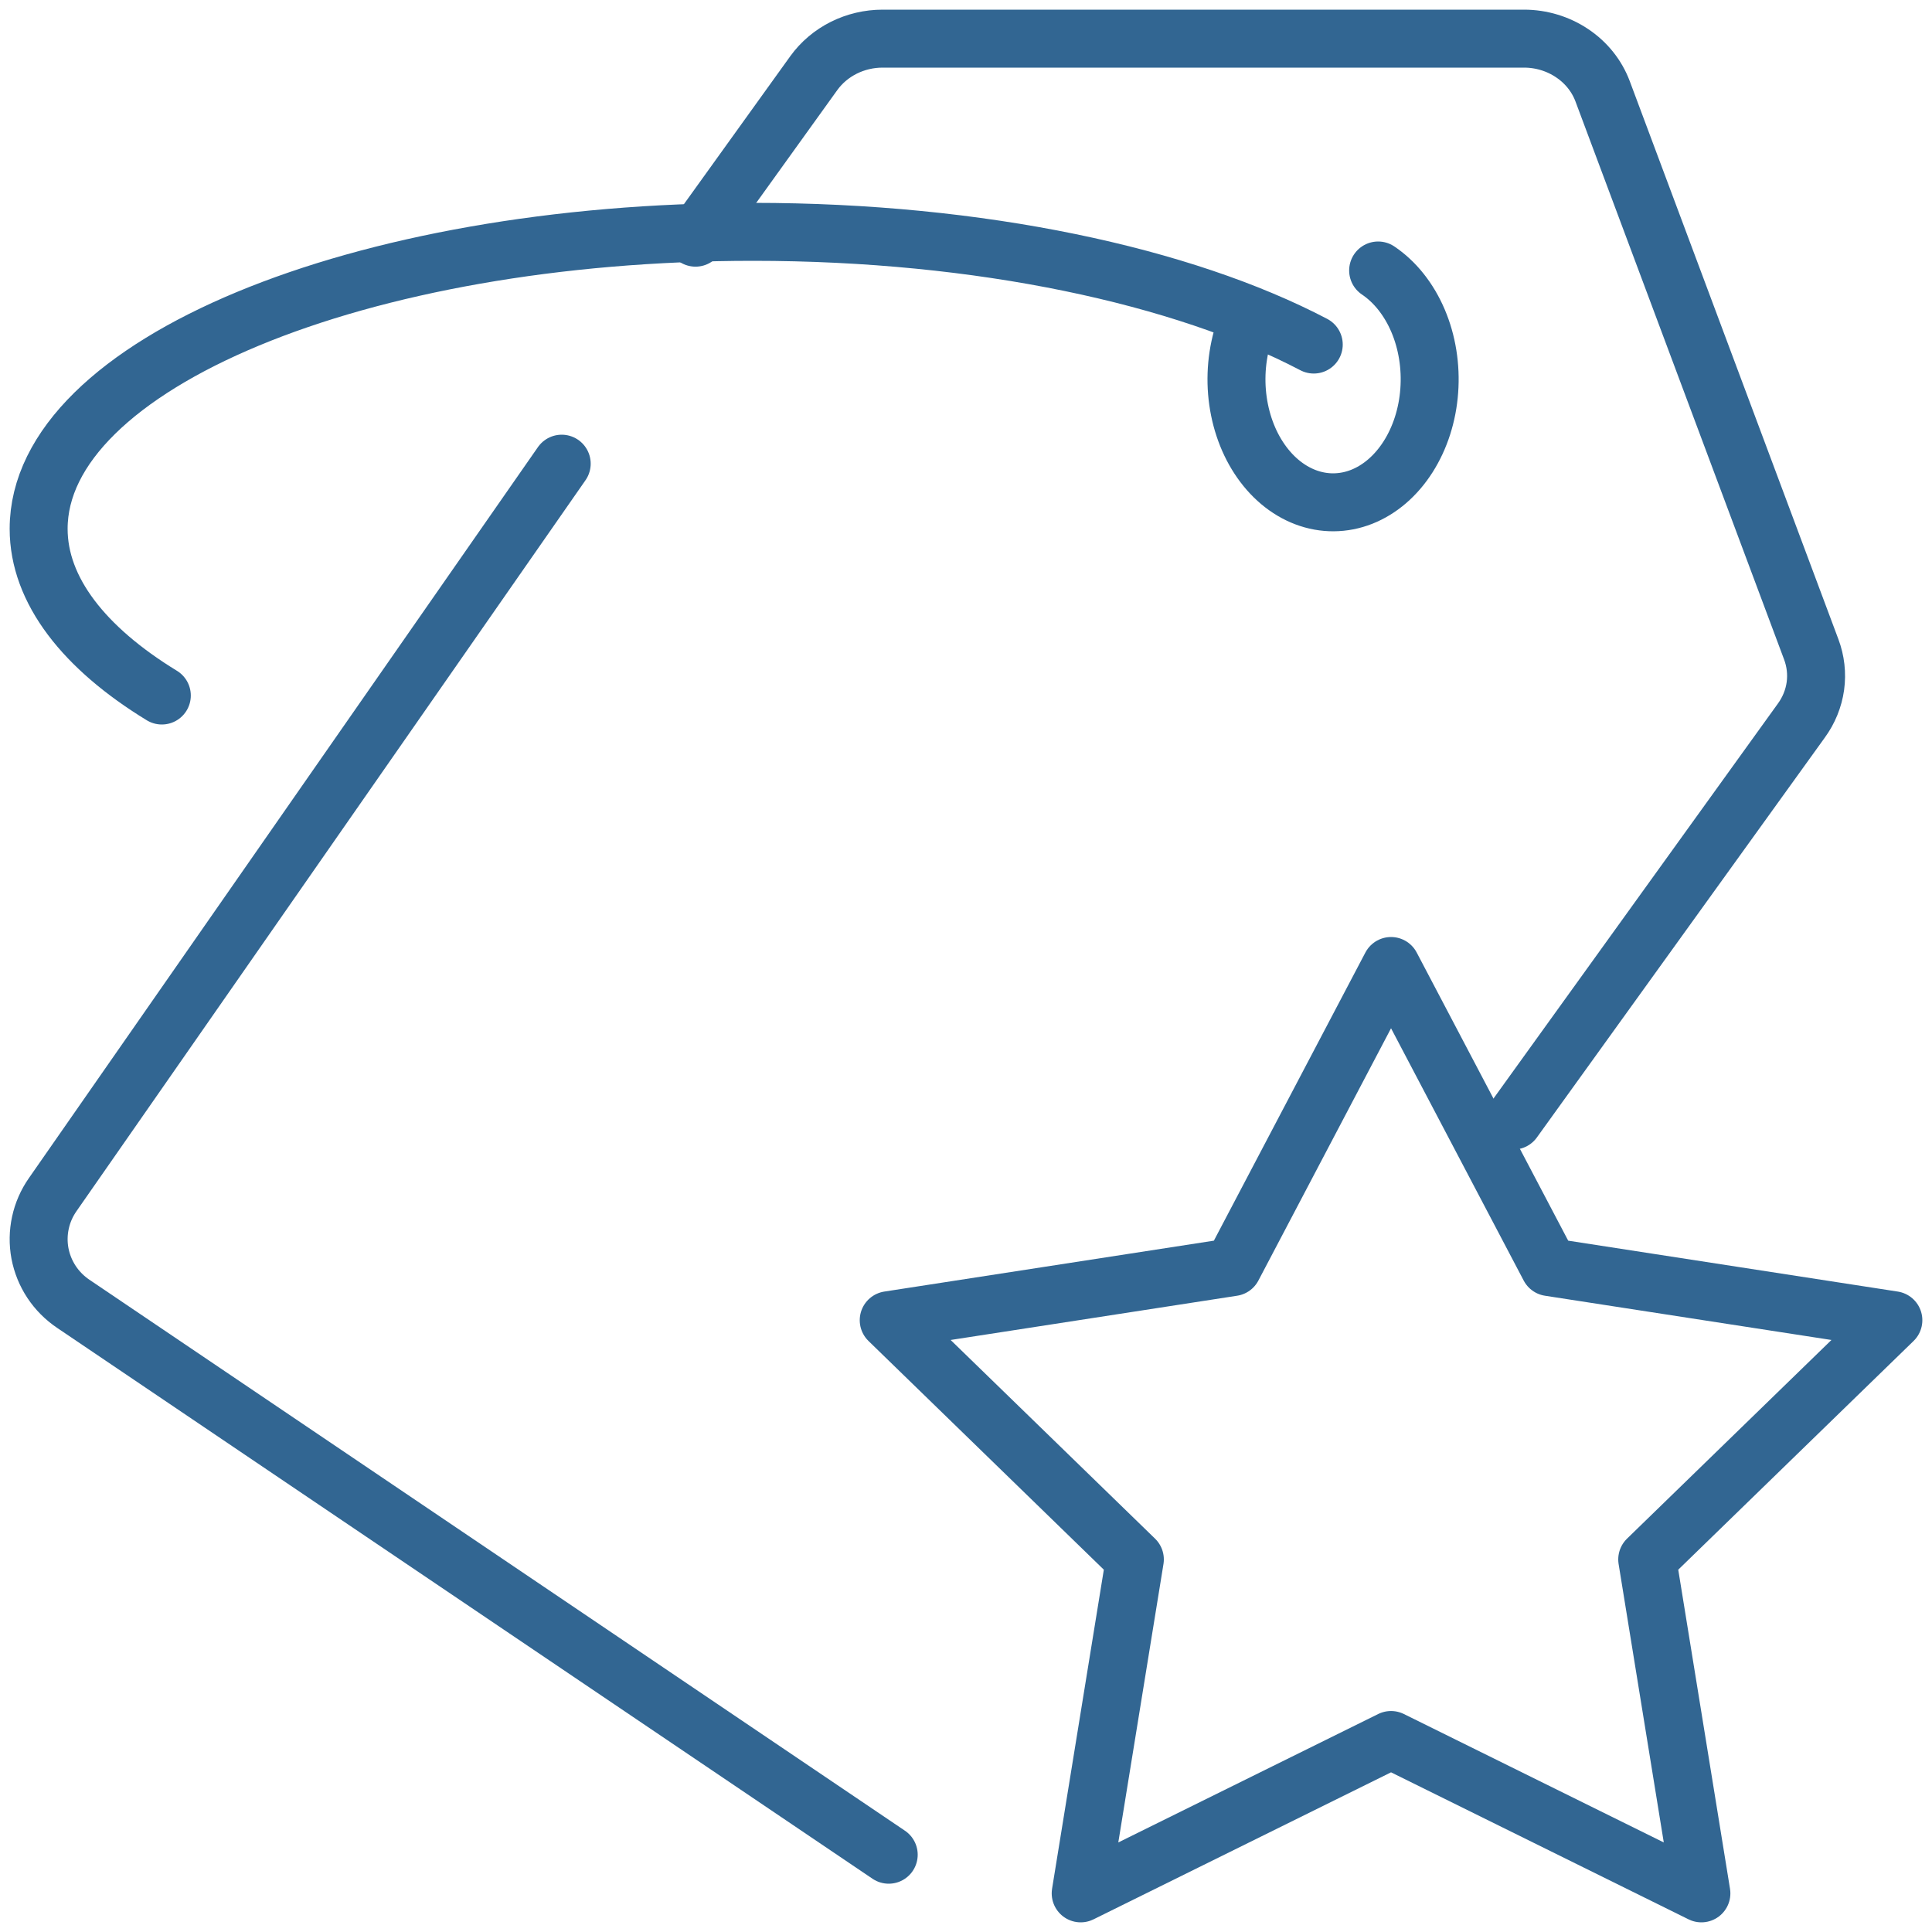 <svg width="50" height="50" viewBox="0 0 50 50" fill="none" xmlns="http://www.w3.org/2000/svg">
<path d="M39.165 29L46.618 18.65C46.812 18.384 46.937 18.077 46.982 17.756C47.026 17.435 46.989 17.108 46.874 16.803L41.477 2.367C41.328 1.967 41.052 1.621 40.687 1.377C40.322 1.132 39.887 1 39.441 1H22.842C22.492 1 22.147 1.081 21.837 1.236C21.526 1.392 21.261 1.616 21.062 1.891L18 6.151" stroke="#326692" stroke-width="1.5" stroke-linecap="round" stroke-linejoin="round"/>
<path d="M14.537 12L1.365 30.915C1.211 31.135 1.102 31.383 1.046 31.644C0.989 31.905 0.985 32.175 1.034 32.438C1.084 32.7 1.185 32.951 1.333 33.175C1.481 33.399 1.673 33.592 1.897 33.743L23 48" stroke="#326692" stroke-width="1.5" stroke-linecap="round" stroke-linejoin="round"/>
<path d="M4.188 18C2.176 16.771 1 15.277 1 13.686C1 9.439 9.28 6 19.493 6C25.374 6 30.612 7.14 34 8.917" stroke="#326692" stroke-width="1.5" stroke-linecap="round" stroke-linejoin="round"/>
<path d="M35.666 7C36.103 7.294 36.462 7.746 36.698 8.299C36.934 8.853 37.035 9.483 36.989 10.11C36.944 10.737 36.753 11.333 36.441 11.822C36.13 12.311 35.711 12.672 35.239 12.858C34.767 13.044 34.261 13.047 33.788 12.868C33.313 12.688 32.892 12.334 32.576 11.849C32.26 11.365 32.065 10.772 32.013 10.146C31.962 9.519 32.058 8.888 32.289 8.331" stroke="#326692" stroke-width="1.5" stroke-linecap="round" stroke-linejoin="round"/>
<path d="M36 25L40.097 32.792L49 34.167L42.63 40.358L44.032 49L36 45.031L27.968 49L29.37 40.358L23 34.167L31.903 32.792L36 25Z" stroke="#326692" stroke-width="1.5" stroke-linecap="round" stroke-linejoin="round"/>
</svg>
